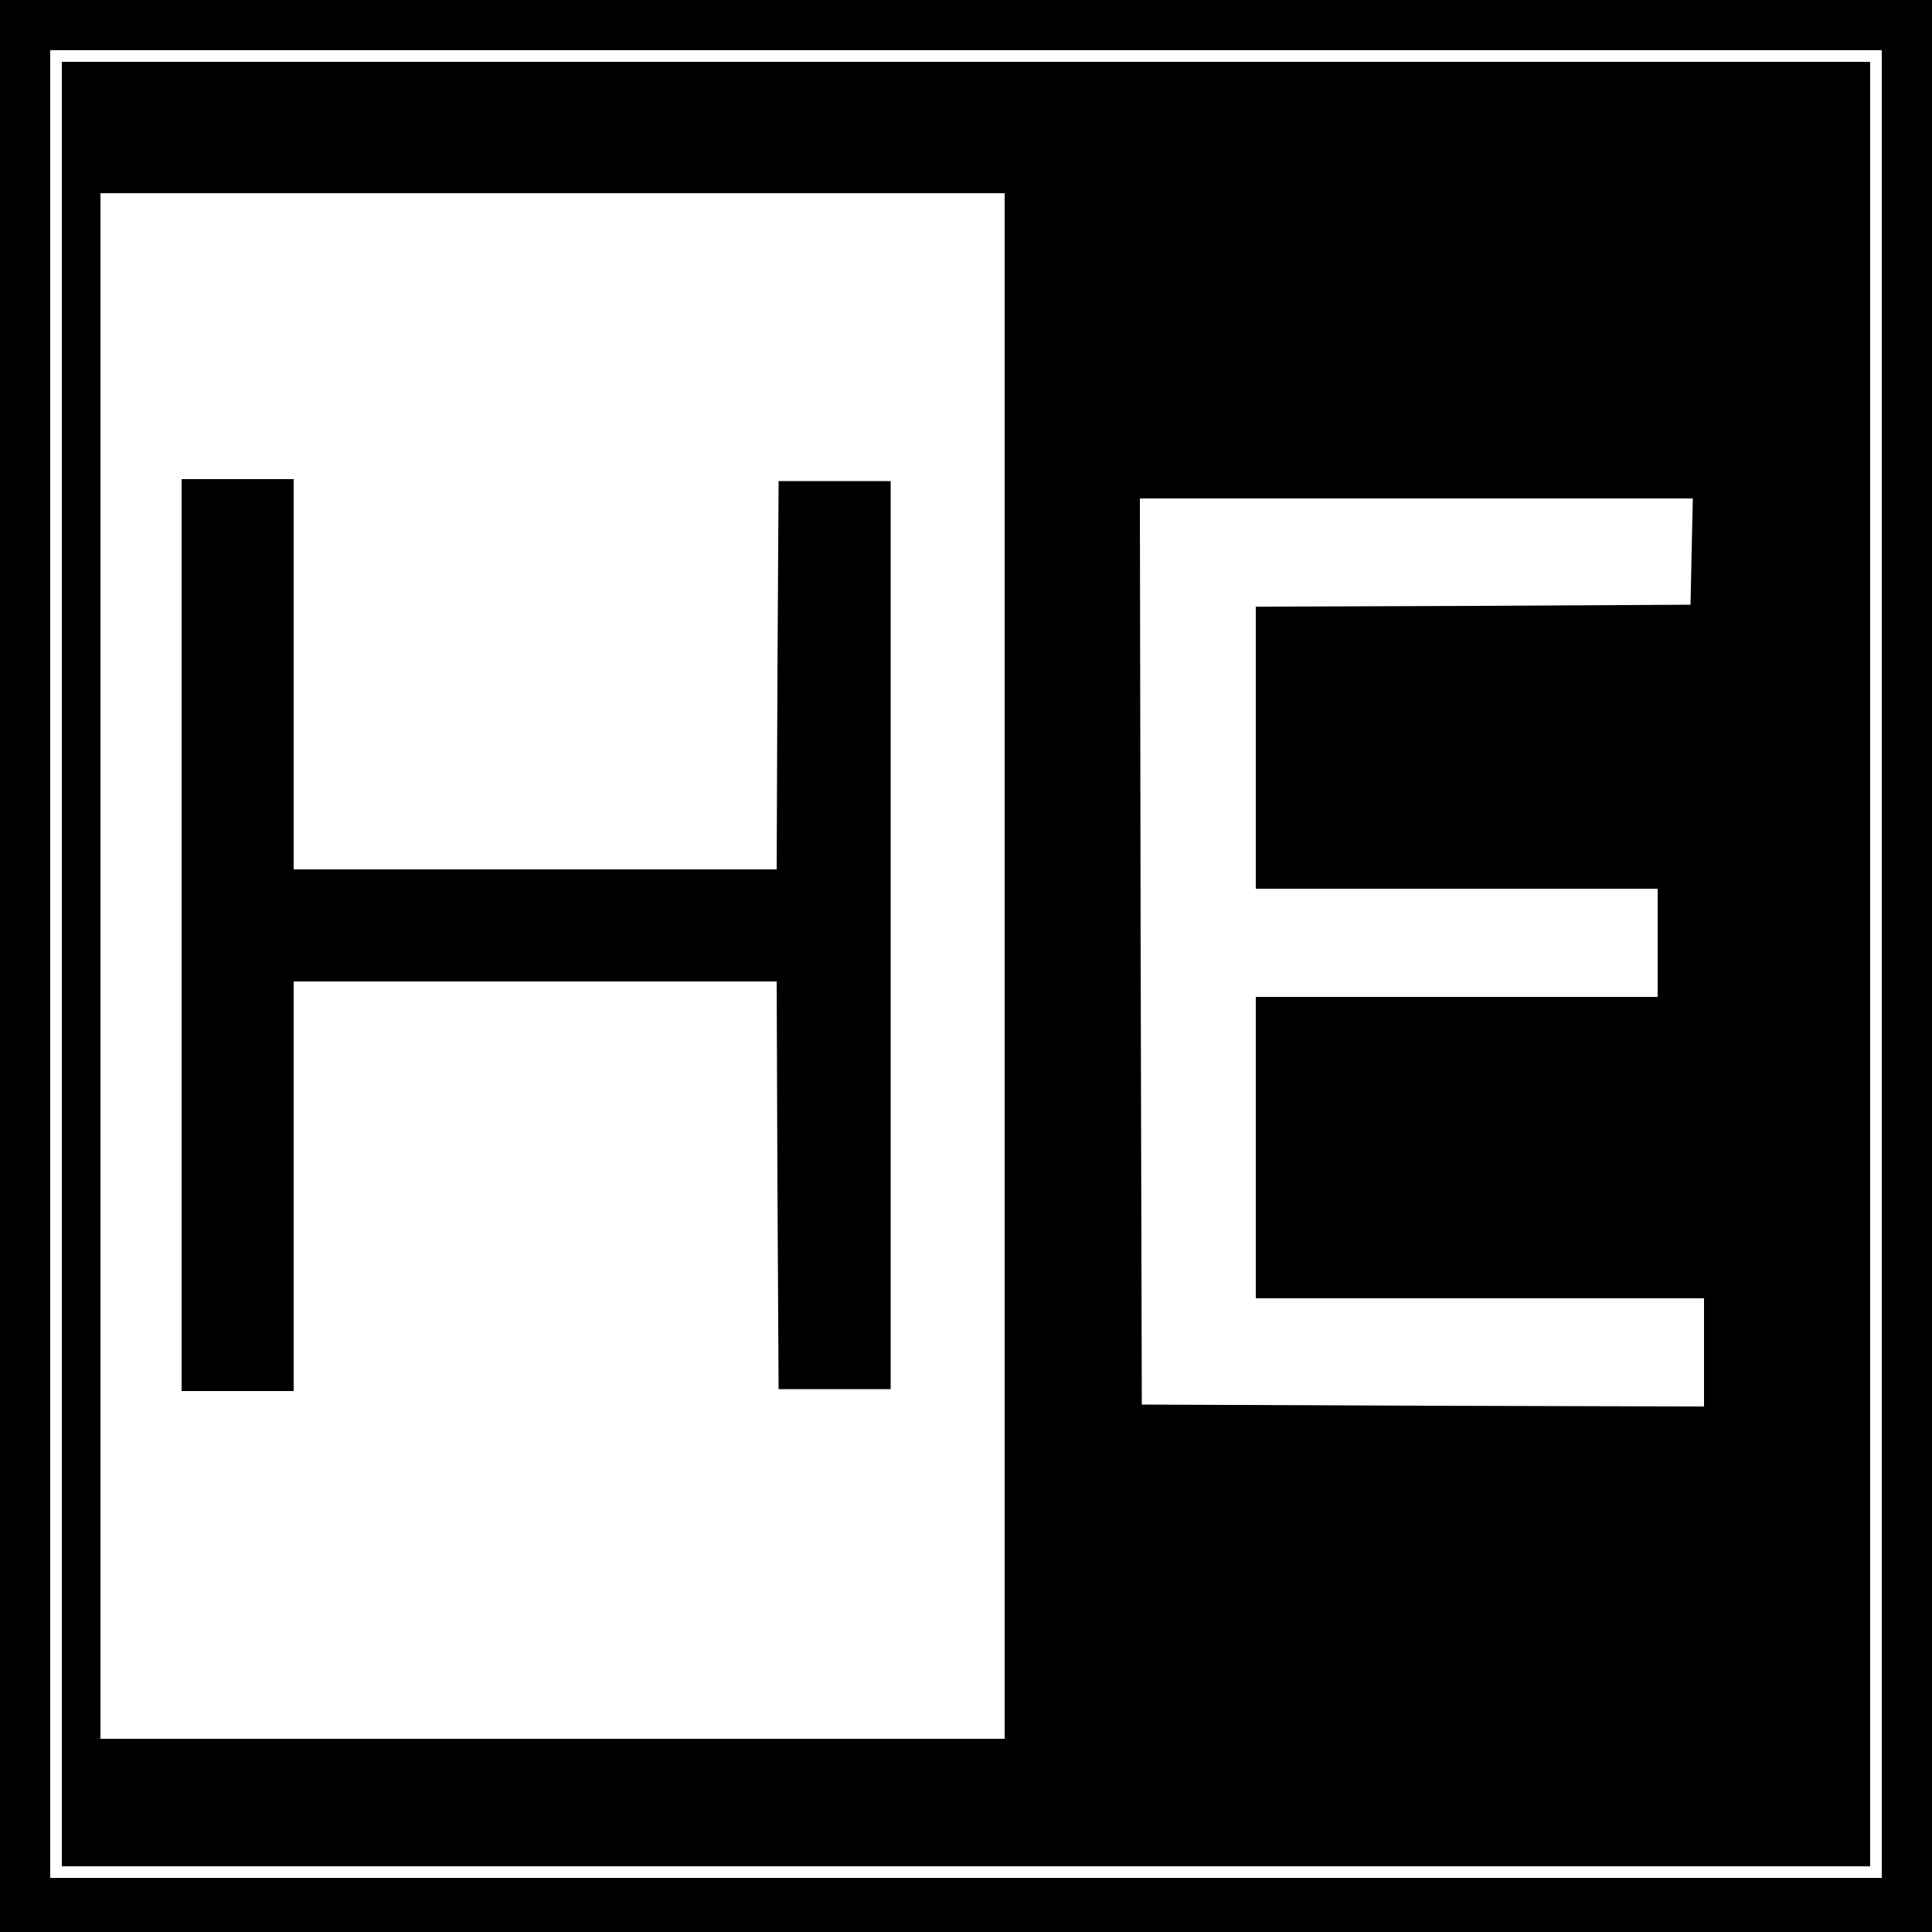 <?xml version="1.0" standalone="no"?>
<!DOCTYPE svg PUBLIC "-//W3C//DTD SVG 20010904//EN"
 "http://www.w3.org/TR/2001/REC-SVG-20010904/DTD/svg10.dtd">
<svg version="1.0" xmlns="http://www.w3.org/2000/svg"
 width="500pt" height="500pt" viewBox="0 0 500 500"
 preserveAspectRatio="xMidYMid meet">
<g transform="translate(0,500) scale(0.1,-0.1)"
fill="#000000" stroke="none">
<path d="M0 2500 l0 -2500 2500 0 2500 0 0 2500 0 2500 -2500 0 -2500 0 0
-2500z m4870 5 l0 -2365 -2370 0 -2370 0 0 2365 0 2365 2370 0 2370 0 0 -2365z"/>
<path d="M160 2505 l0 -2335 2340 0 2340 0 0 2335 0 2335 -2340 0 -2340 0 0
-2335z m2440 -5 l0 -2000 -1170 0 -1170 0 0 2000 0 2000 1170 0 1170 0 0
-2000z m1778 1073 l-3 -138 -562 -3 -563 -2 0 -365 0 -365 520 0 520 0 0 -140
0 -140 -520 0 -520 0 0 -390 0 -390 580 0 580 0 0 -140 0 -140 -727 2 -728 3
-3 1173 -2 1172 715 0 716 0 -3 -137z"/>
<path d="M470 2580 l0 -1180 145 0 145 0 0 530 0 530 625 0 625 0 2 -527 3
-528 145 0 145 0 0 1175 0 1175 -145 0 -145 0 -3 -502 -2 -503 -625 0 -625 0
0 505 0 505 -145 0 -145 0 0 -1180z"/>
</g>
</svg>
